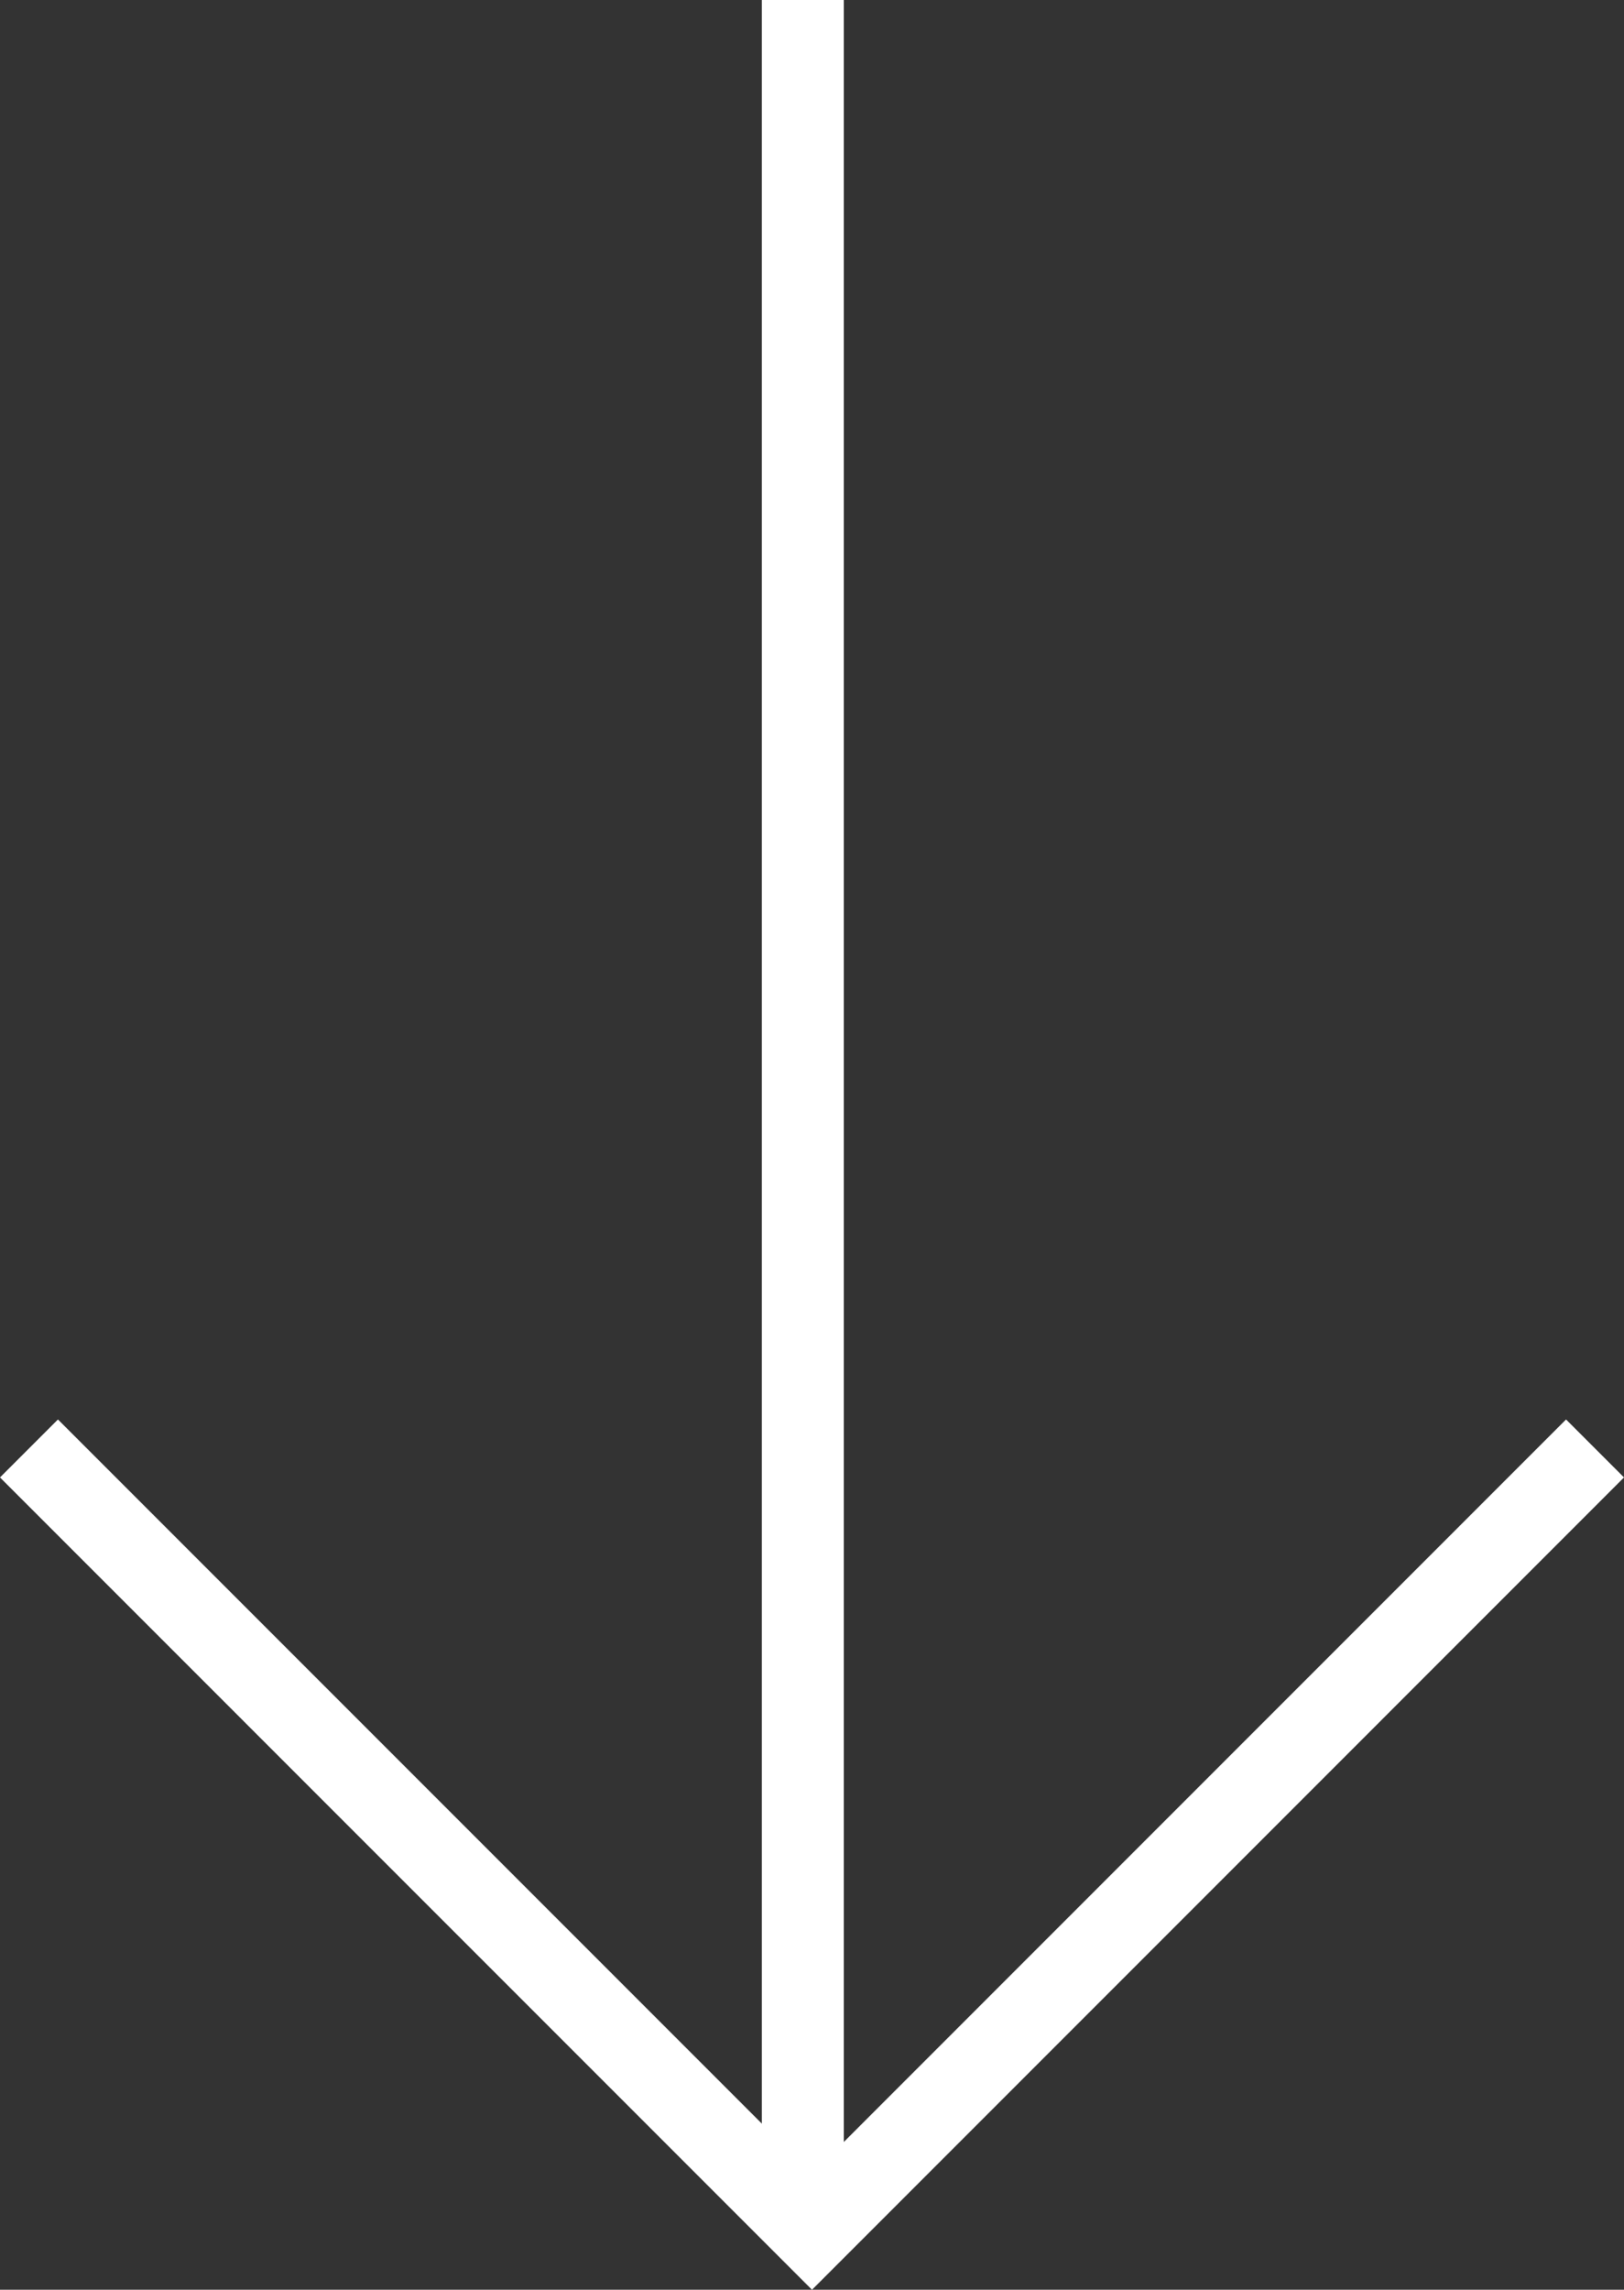 <svg xmlns="http://www.w3.org/2000/svg" width="39.626" height="55.851" viewBox="0 0 39.626 55.851">
  <rect x="0" y="0" width="39.626" height="55.851" fill="#333333" stroke="none"/>
  <g id="Gruppe_1216" data-name="Gruppe 1216" transform="translate(3123.398 -4801.932) rotate(90)">
    <path id="Pfad_838" data-name="Pfad 838" d="M4788.576,3154.959h54" transform="translate(13.356 -51.15)" fill="none" stroke="#fff" stroke-width="2"/>
    <path id="Pfad_839" data-name="Pfad 839" d="M4798.166,3016.357l19.107,19.106-19.107,19.106" transform="translate(39.096 68.122)" fill="none" stroke="#fff" stroke-width="2"/>
  </g>
</svg>

